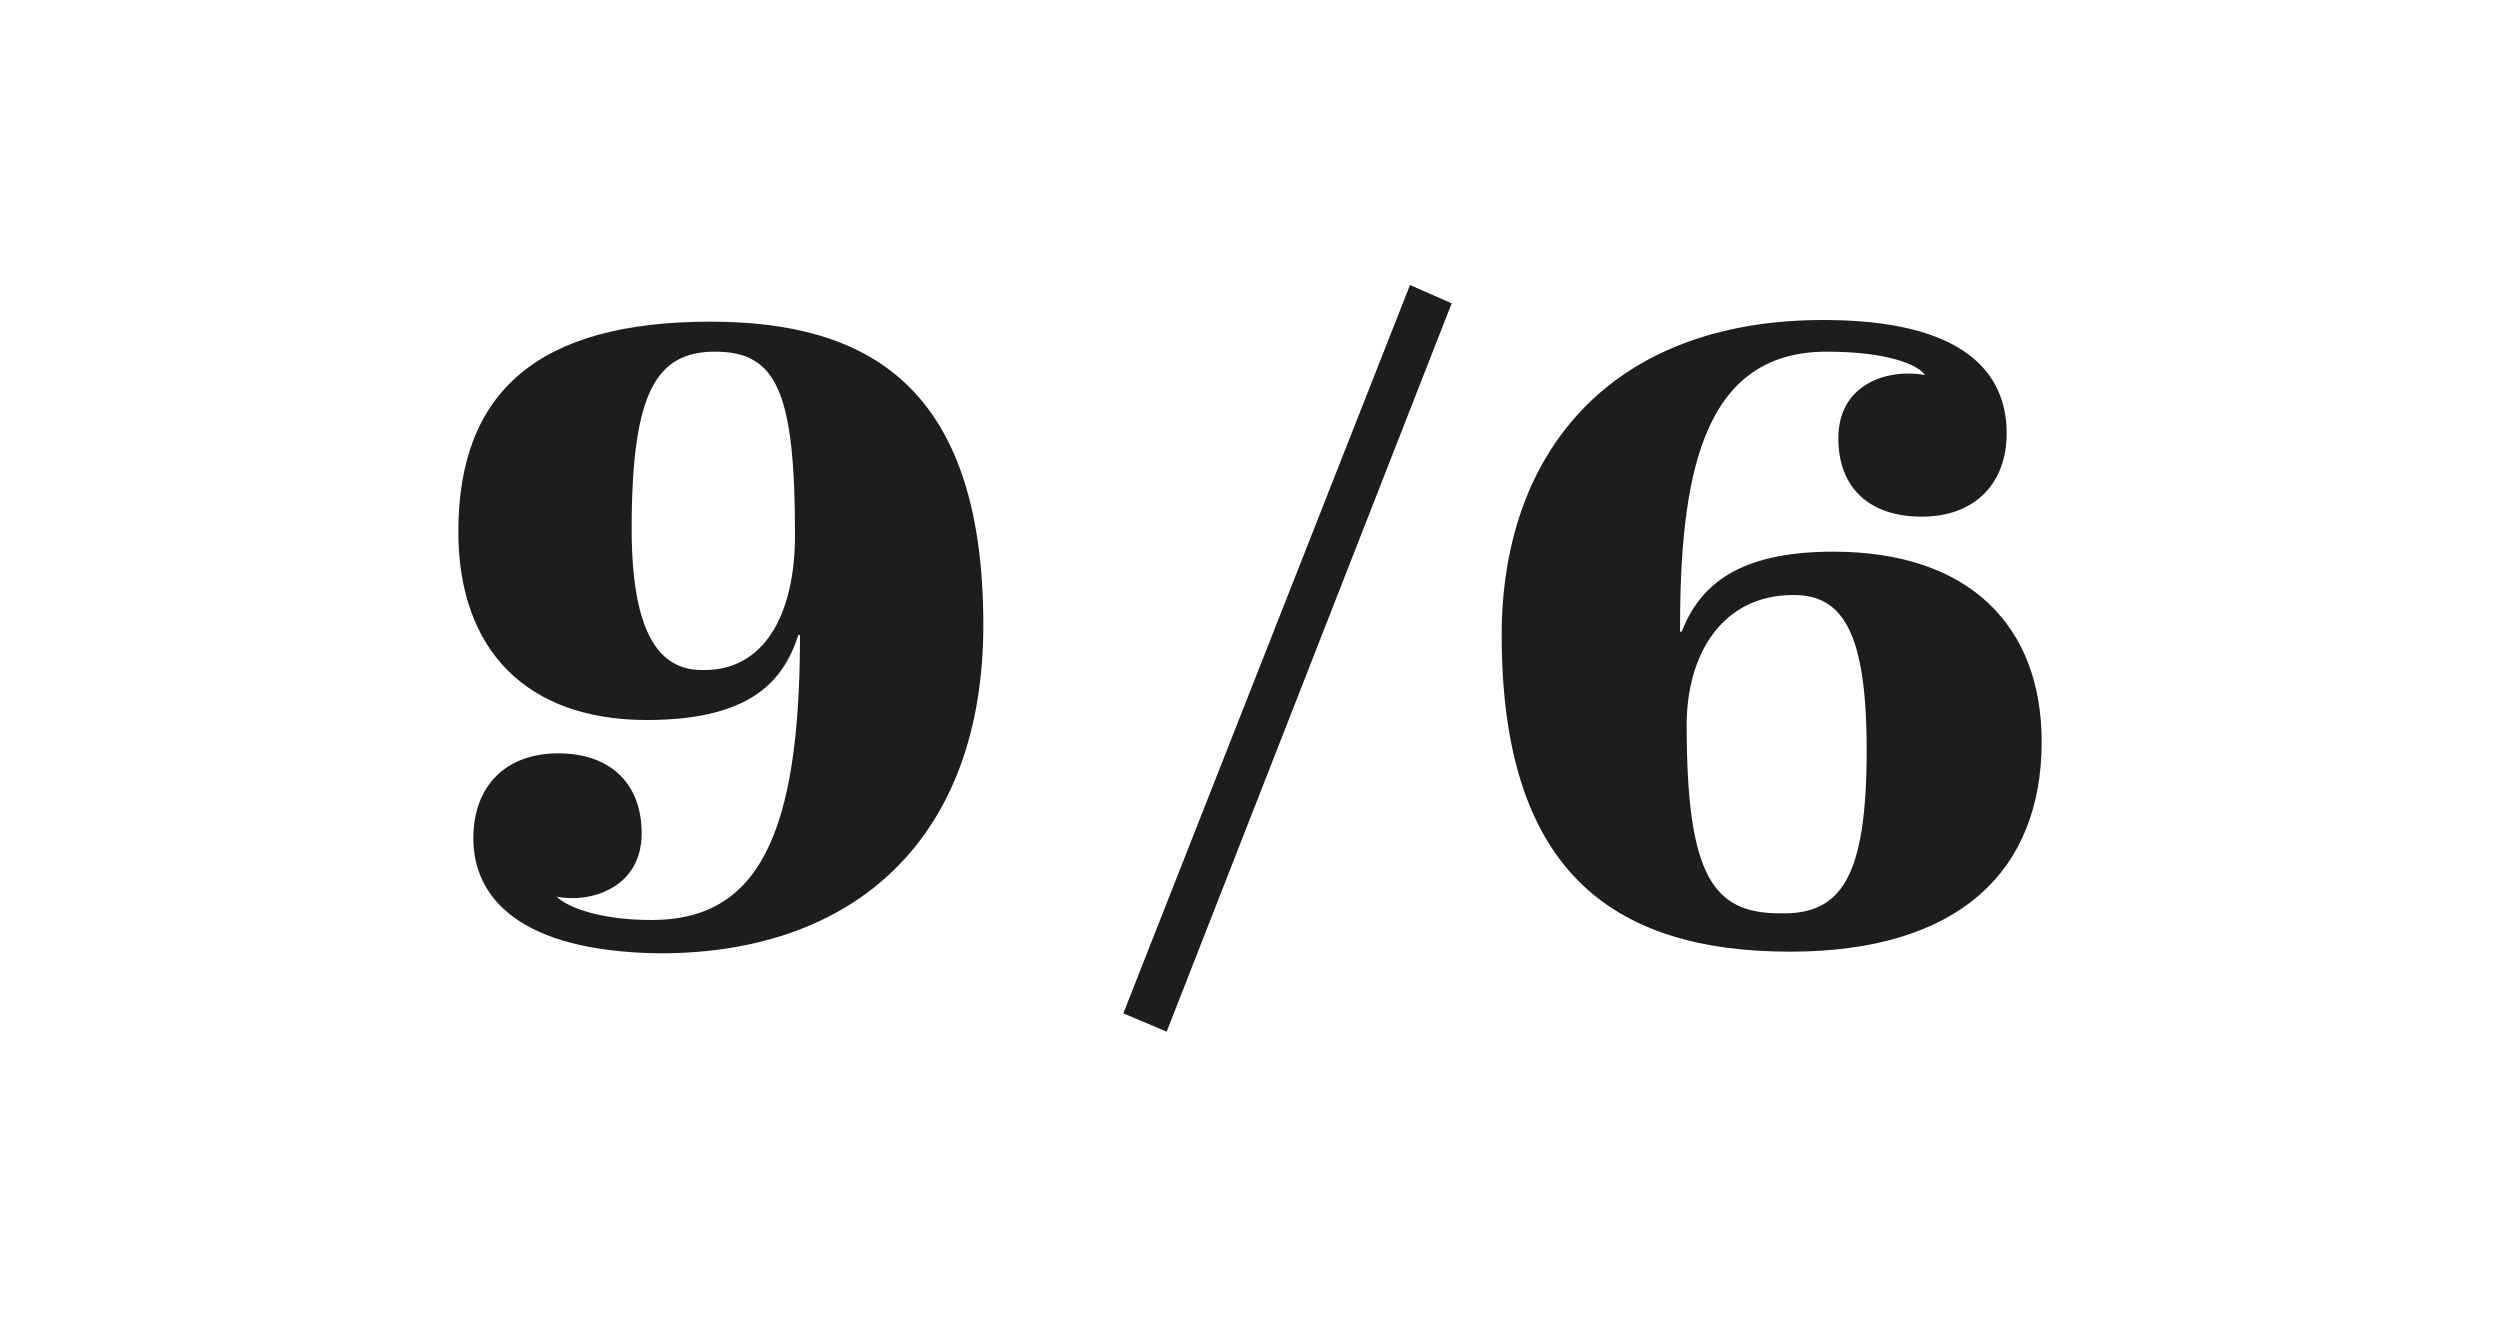 <?xml version="1.0" encoding="utf-8"?>
<!-- Generator: Adobe Illustrator 23.0.3, SVG Export Plug-In . SVG Version: 6.00 Build 0)  -->
<svg version="1.1" id="Ebene_1" xmlns="http://www.w3.org/2000/svg" xmlns:xlink="http://www.w3.org/1999/xlink" x="0px" y="0px"
	 viewBox="0 0 150 80" style="enable-background:new 0 0 150 80;" xml:space="preserve">
<style type="text/css">
	.st0{fill:#FFFFFF;}
	.st1{fill:#1D1D1B;}
</style>
<g>
	<rect x="0" class="st0" width="150" height="80"/>
</g>
<g>
	<path class="st1" d="M28.4,50.3c0-3.1,1.9-5.1,5.1-5.1c3,0,5,1.7,5,4.8c0,3.3-3.1,4.2-5.1,3.8c0.6,0.6,2.5,1.4,5.7,1.4
		c6.4,0,8.9-5.1,8.9-17.1h-0.1c-0.9,2.8-2.9,5.1-9.1,5.1c-7.2,0-11.3-4.2-11.3-11.3c0-8.4,4.8-12.6,15.1-12.6
		c9.3,0,16.4,3.7,16.4,18.2c0,12.6-7.5,19.7-19.4,19.7C31.1,57.1,28.4,53.8,28.4,50.3z M47.7,32.1c0-8.6-1.1-11-4.8-11
		c-3.5,0-5,2.4-5,10.6c0,6.2,1.6,8.5,4.2,8.5C45.9,40.3,47.7,36.8,47.7,32.1z"/>
	<path class="st1" d="M67.4,60.8l17.2-43.7l2.5,1.1L70,61.9L67.4,60.8z"/>
	<path class="st1" d="M90.1,38.1c0-10.8,6.4-18.9,19.3-18.9c8.5,0,11,3.2,11,6.8c0,3-1.9,5-5.1,5c-3.1,0-5-1.7-5-4.7
		c0-3.3,3-4.2,5.2-3.8c-0.4-0.6-2.2-1.4-5.9-1.4c-7.6,0-8.8,7.7-8.8,16.8h0.1c1.1-2.8,3.4-4.8,9.1-4.8c8.2,0,12.5,4.5,12.5,11.4
		c0,7.7-4.9,12.6-15.1,12.6C96.6,57.1,90.1,52.1,90.1,38.1z M112,45c0-7.2-1.5-9.3-4.4-9.3c-4.3,0-6.4,3.6-6.4,7.8
		c0,9.1,1.6,11.3,5.6,11.3C110.5,54.9,112,52.6,112,45z"/>
</g>
</svg>
